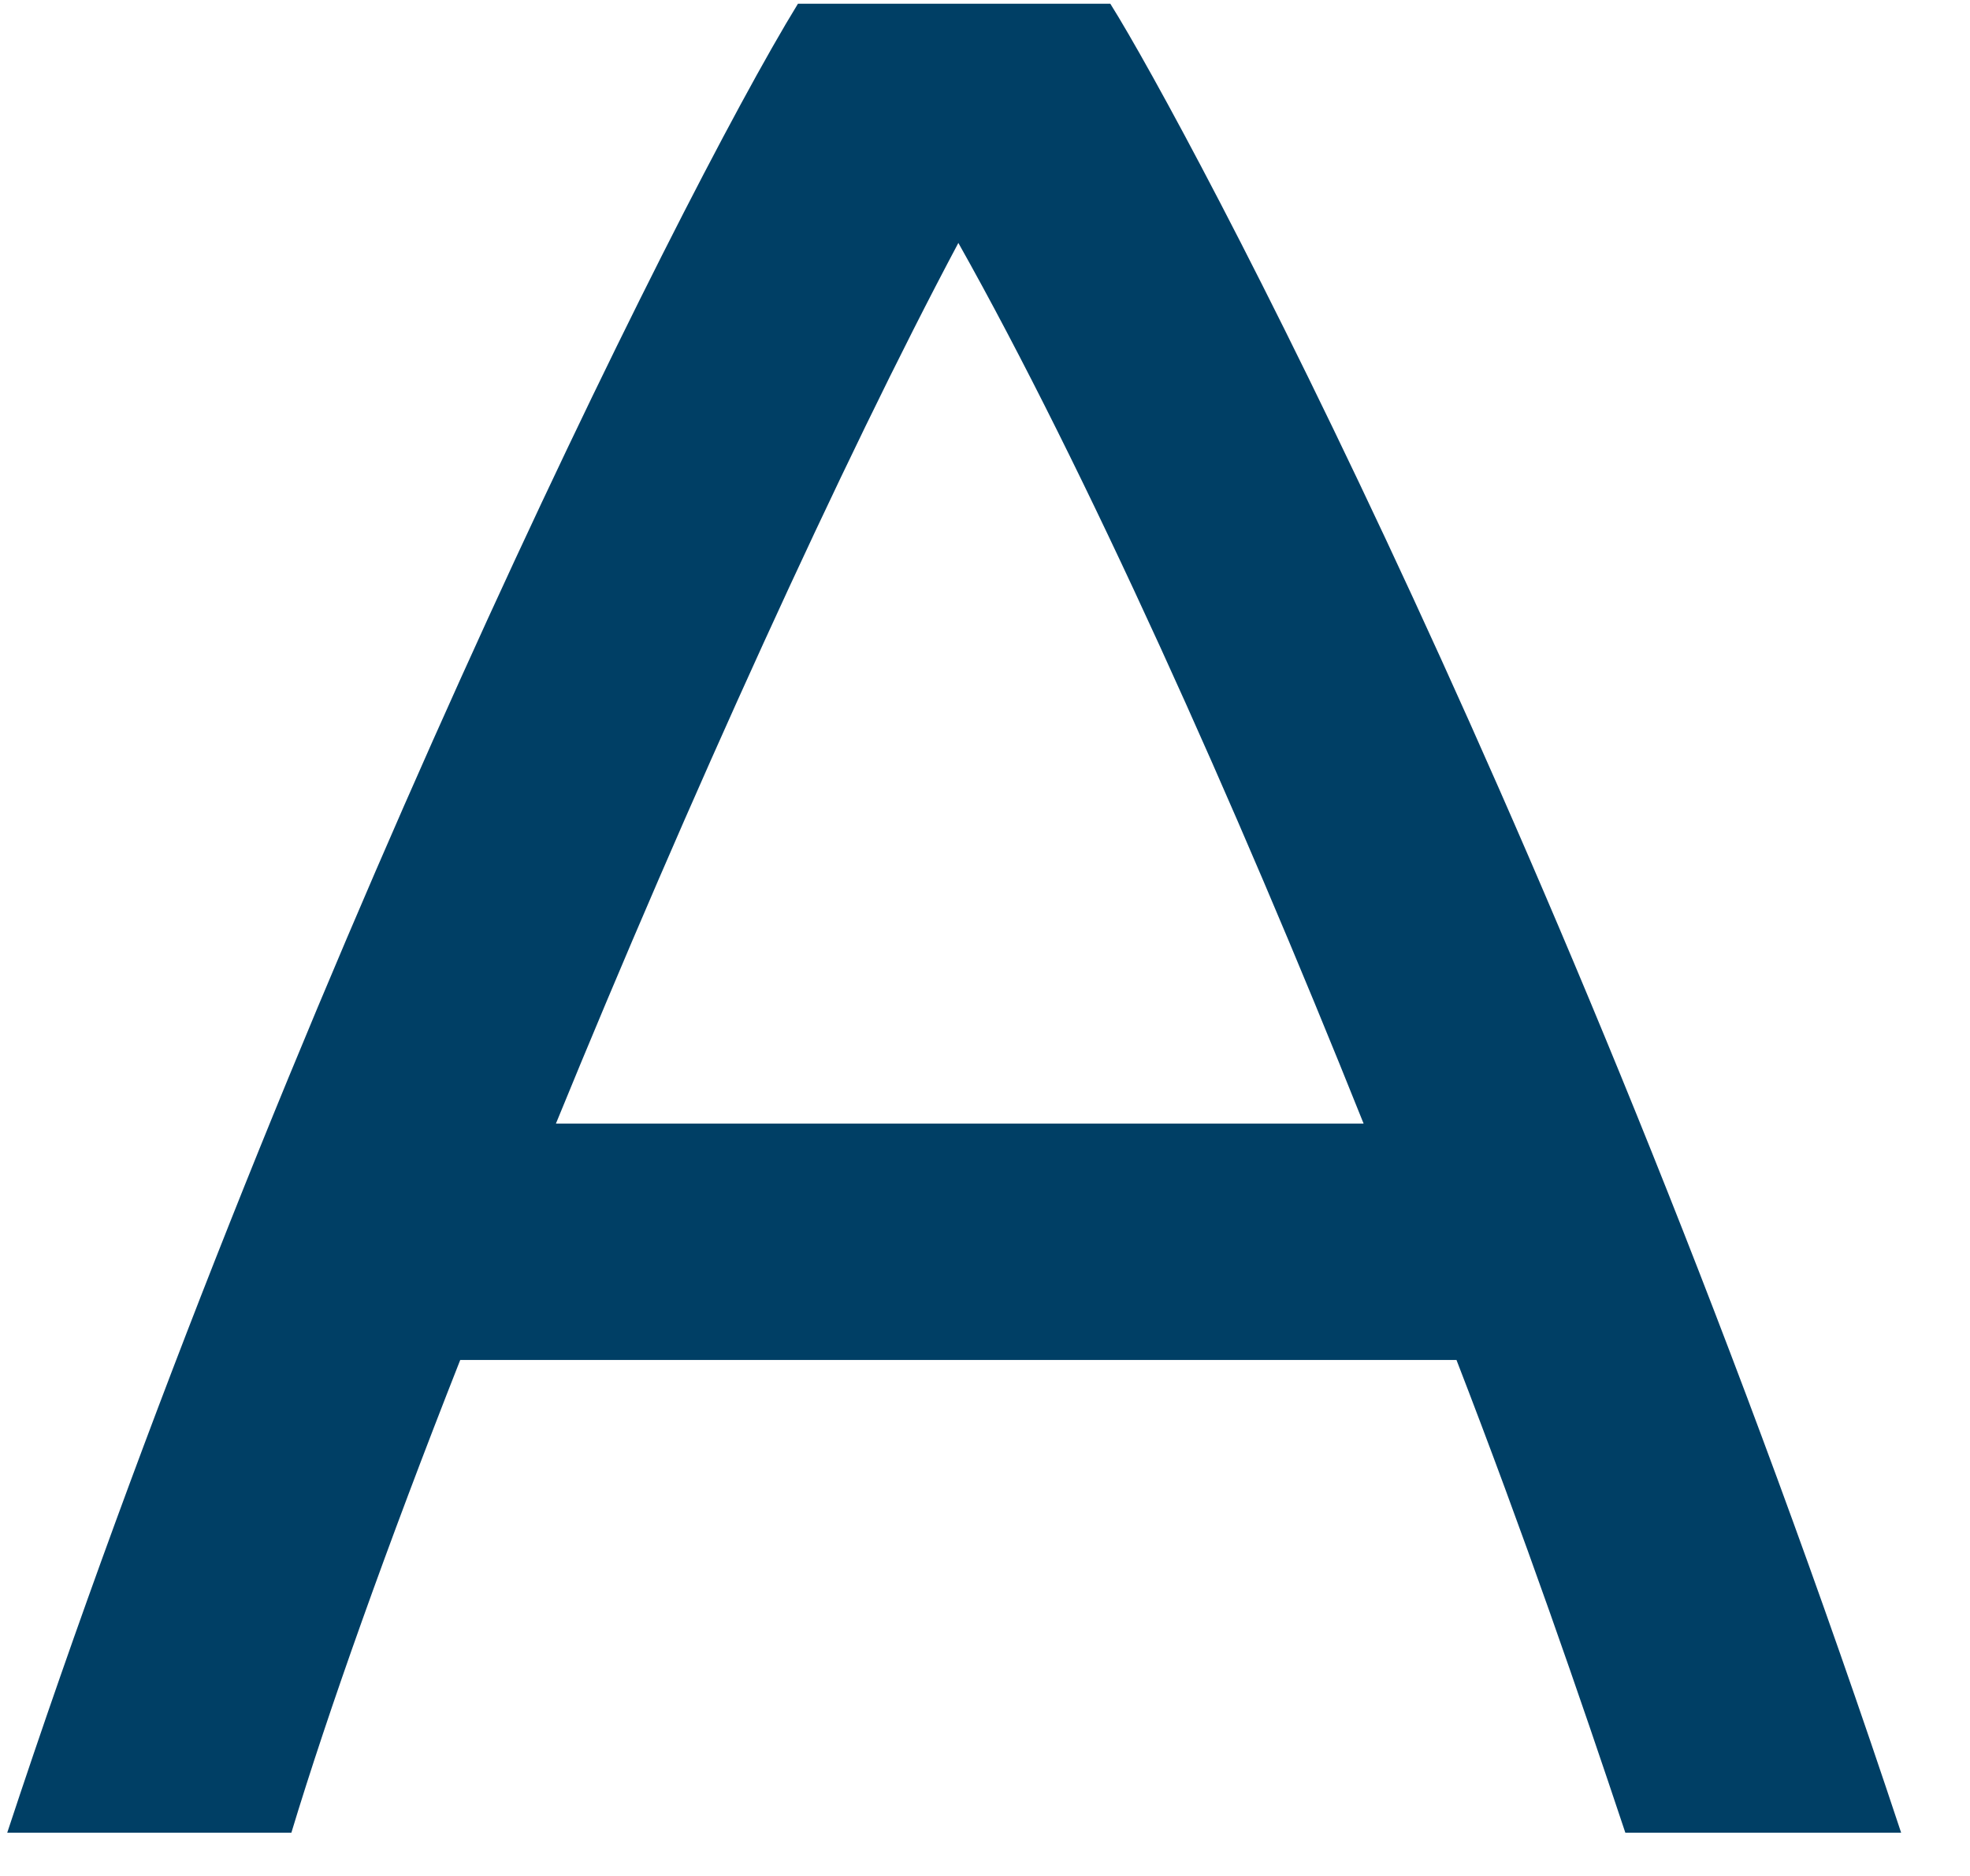 <svg
 xmlns="http://www.w3.org/2000/svg"
 xmlns:xlink="http://www.w3.org/1999/xlink"
 width="21px" height="20px" viewBox="0 0 21 20">
<path fill-rule="evenodd"  fill="rgb(0, 63, 101)"
 d="M20.266,19.539 C16.816,9.129 12.646,1.330 11.836,0.040 L8.506,0.040 C7.216,2.140 3.016,10.629 0.077,19.539 L3.106,19.539 C3.496,18.249 4.126,16.479 4.906,14.499 L15.526,14.499 C16.246,16.359 16.846,18.099 17.326,19.539 L20.266,19.539 ZM5.926,11.979 C7.336,8.530 8.986,4.900 10.216,2.590 C11.566,4.990 13.156,8.530 14.536,11.979 L5.926,11.979 Z"/>
</svg>